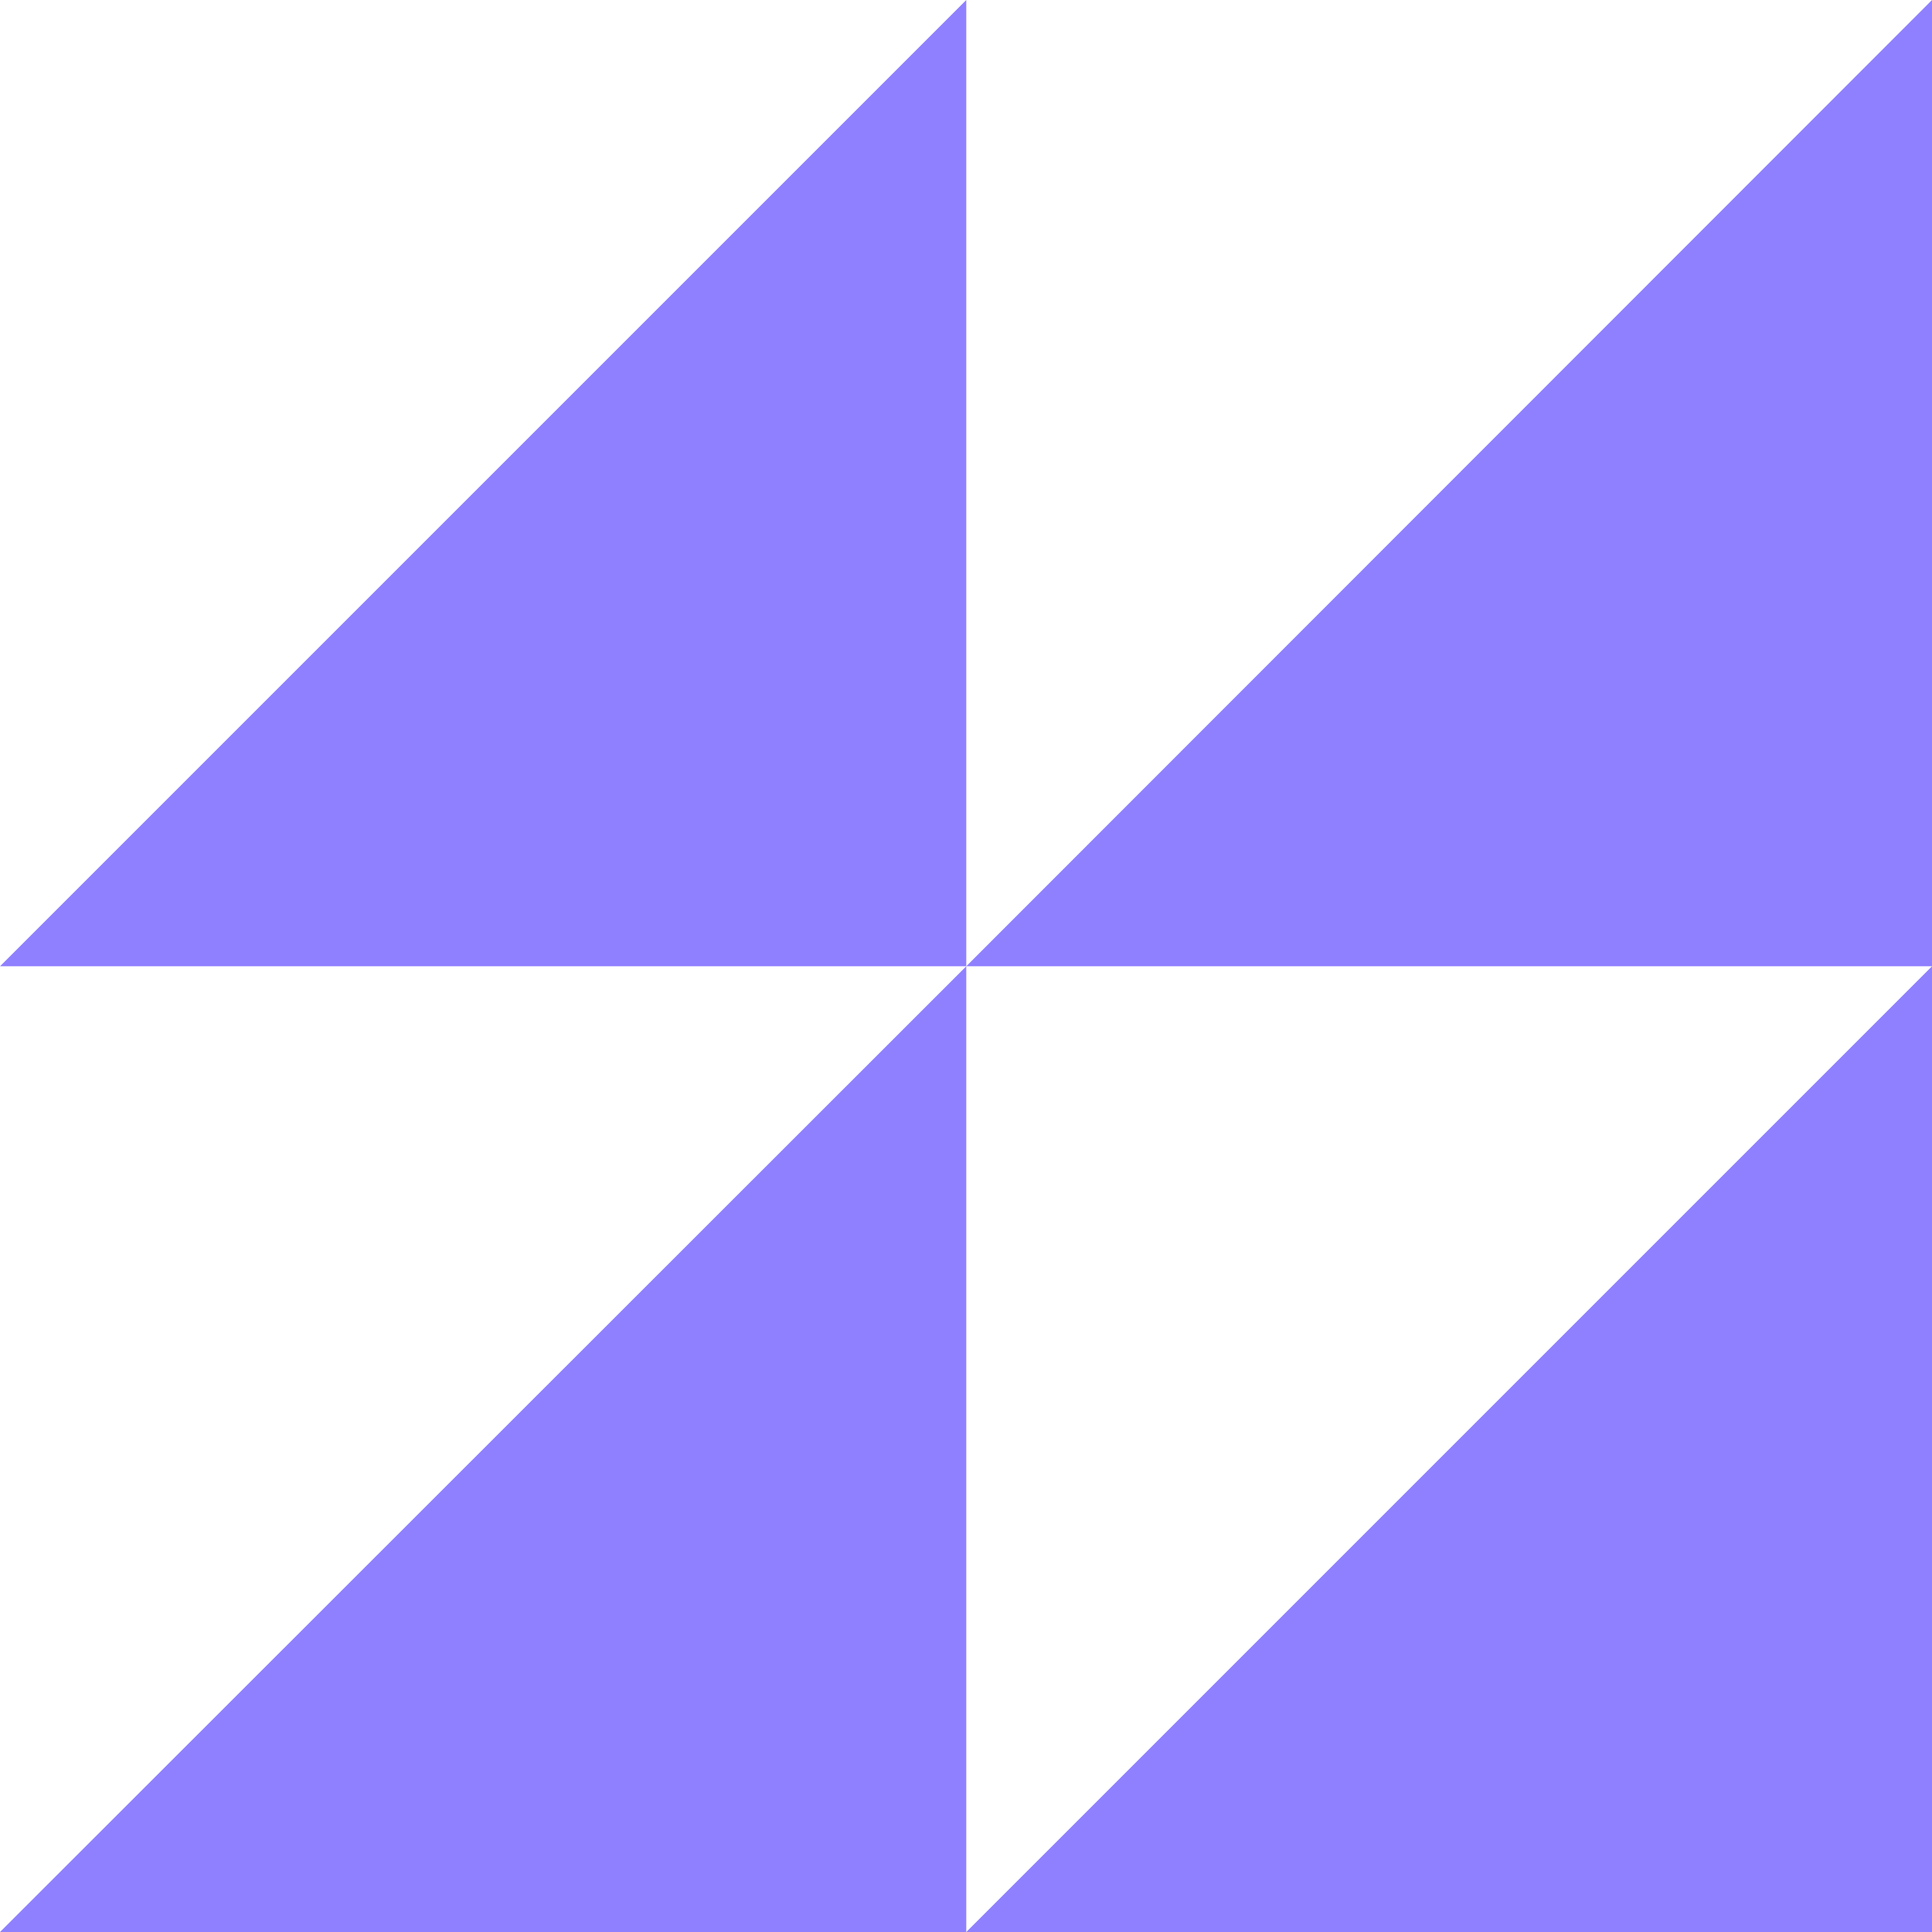 <svg viewBox="0 0 36.17 36.17" xmlns="http://www.w3.org/2000/svg" data-name="Layer 2" id="Layer_2">
  <defs>
    <style>
      .cls-1 {
        fill: #8f80ff;
        stroke-width: 0px;
      }
    </style>
  </defs>
  <g data-name="Layer 3" id="Layer_3">
    <g>
      <polygon points="36.17 18.09 36.17 36.17 18.09 36.17 36.17 18.09" class="cls-1"></polygon>
      <polygon points="36.17 0 36.17 18.09 18.09 18.09 36.17 0" class="cls-1"></polygon>
      <polygon points="18.09 18.09 18.09 36.17 0 36.17 18.09 18.09" class="cls-1"></polygon>
      <polygon points="18.09 0 18.09 18.09 0 18.09 18.09 0" class="cls-1"></polygon>
    </g>
  </g>
</svg>